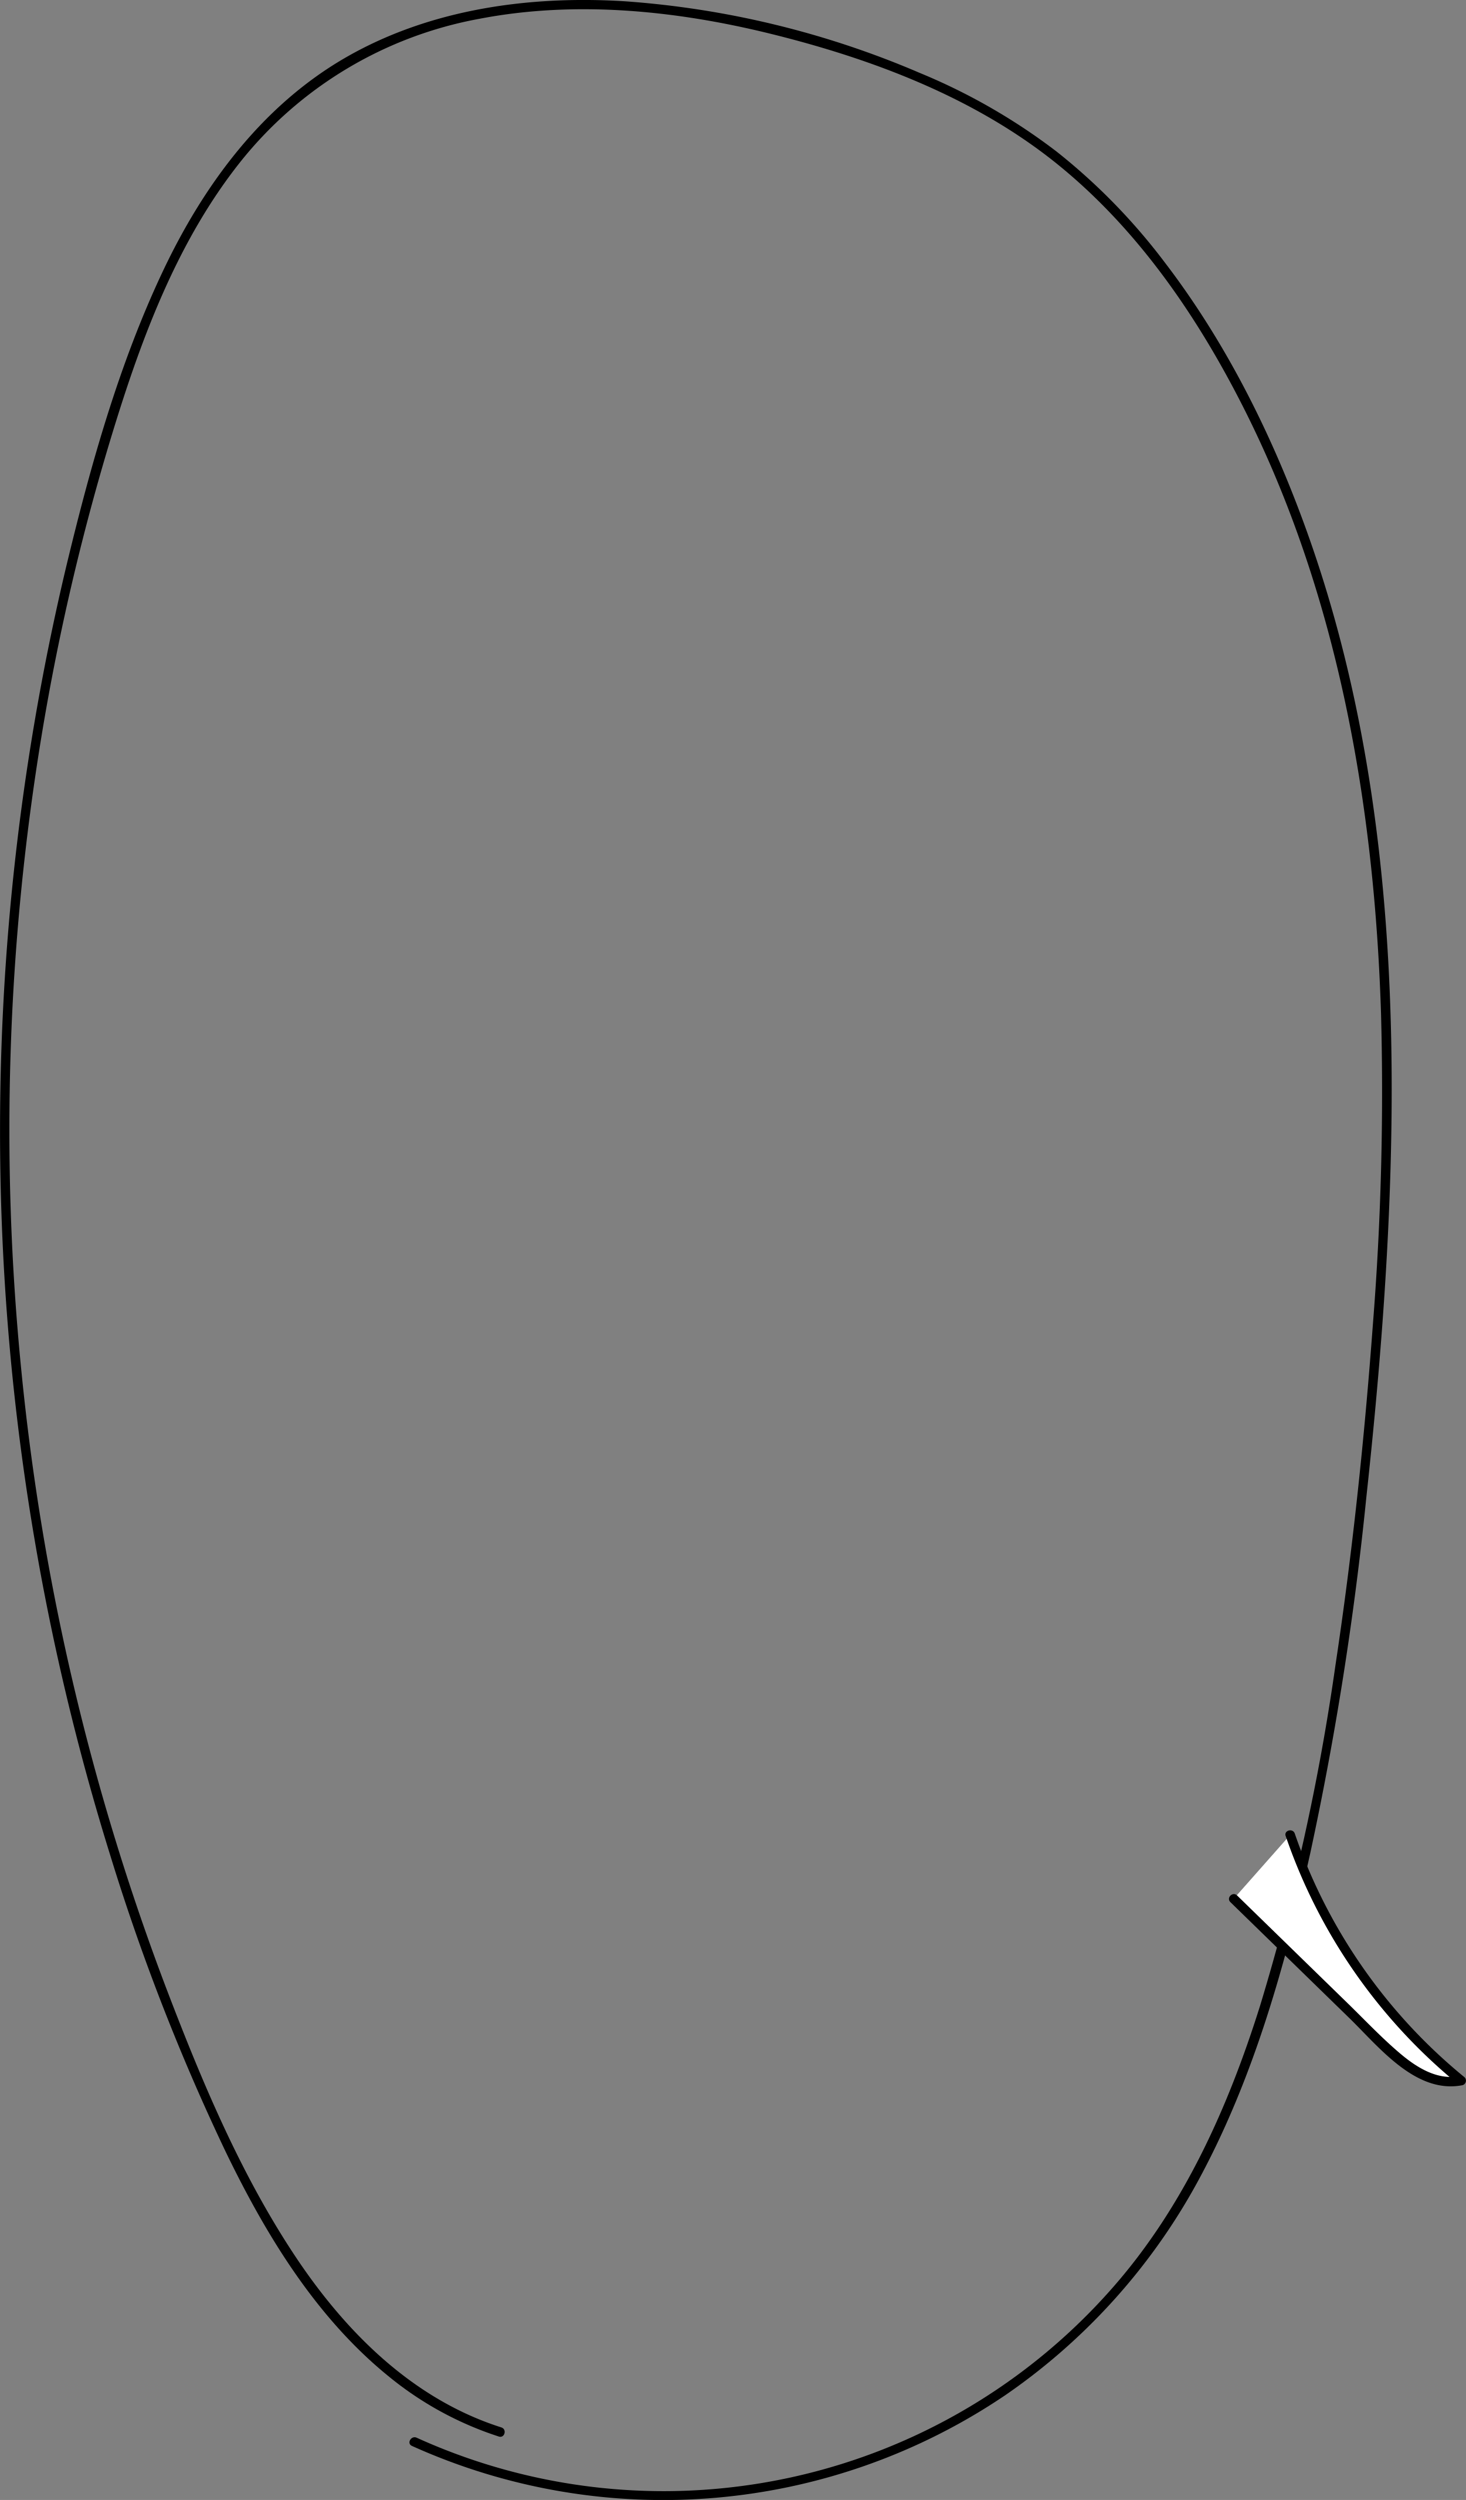 <svg xmlns="http://www.w3.org/2000/svg" viewBox="0 0 232.972 397.073"><rect x="0" y="0" width="232.972" height="397.073" fill="#808080" stroke="none"/><defs><style>.cls-1{fill:#fff;}</style></defs><g id="レイヤー_2" data-name="レイヤー 2"><g id="レイヤー_1-2" data-name="レイヤー 1"><path d="M79.678,385.551c-14.093-4.48-24.783-15.177-32.8-27.247-8.588-12.931-14.708-27.487-20.238-41.931a381.54,381.54,0,0,1-23.25-98.7A385.576,385.576,0,0,1,6.643,116.642,371.921,371.921,0,0,1,18.33,67.264c4.54-14.616,10.208-29.38,19.812-41.483A63.1,63.1,0,0,1,76.151,2.992C91.47.039,107.464,1.664,122.5,5.375c16.21,4,32.546,10.169,45.635,20.78,12.676,10.276,22.088,24.01,29.414,38.461,15.089,29.77,20.863,63.249,21.919,96.355a466.983,466.983,0,0,1-1.3,49.473c-1.342,18.072-3.241,36.143-5.945,54.064a359.023,359.023,0,0,1-11.99,54.113c-5.031,16-12,31.616-23.1,44.372A94.951,94.951,0,0,1,66.216,387.185c-.872-.395-1.636.9-.757,1.3A97.053,97.053,0,0,0,159.8,380.4a98.182,98.182,0,0,0,31.044-34.84c8.511-15.931,13.448-33.665,17.376-51.207a509.771,509.771,0,0,0,8.9-56.407c1.885-17.356,3.35-34.773,3.854-52.228.972-33.654-1.6-68.015-12.822-99.984-5.48-15.6-12.928-30.812-23-43.985a96.778,96.778,0,0,0-17.219-17.658,95.867,95.867,0,0,0-21.746-12.5A144.7,144.7,0,0,0,99.232.2C84.164-.725,68.539,1.413,55.257,8.951c-13.511,7.669-22.9,20.4-29.427,34.24C18.875,57.929,14.4,73.913,10.59,89.712a386.91,386.91,0,0,0,6.941,205,343.985,343.985,0,0,0,18.336,47.06C42.23,354.924,50.176,368,61.636,377.335A53.69,53.69,0,0,0,79.279,387c.922.293,1.317-1.155.4-1.446Z"/><path class="cls-1" d="M205.043,291.428a86.391,86.391,0,0,0,27.177,39.041c-4.8,1.065-9.228-2.648-12.752-6.082q-11.7-11.4-23.407-22.805"/><path d="M204.32,291.627A87.58,87.58,0,0,0,231.69,331l.331-1.253c-3.646.713-6.957-1.408-9.616-3.674-2.9-2.467-5.536-5.263-8.259-7.916l-17.555-17.1c-.692-.674-1.754.385-1.061,1.06L214.5,320.6c4.666,4.546,10.513,12.041,17.915,10.593a.754.754,0,0,0,.331-1.254,86.156,86.156,0,0,1-26.984-38.71c-.311-.908-1.76-.518-1.446.4Z"/></g></g></svg>